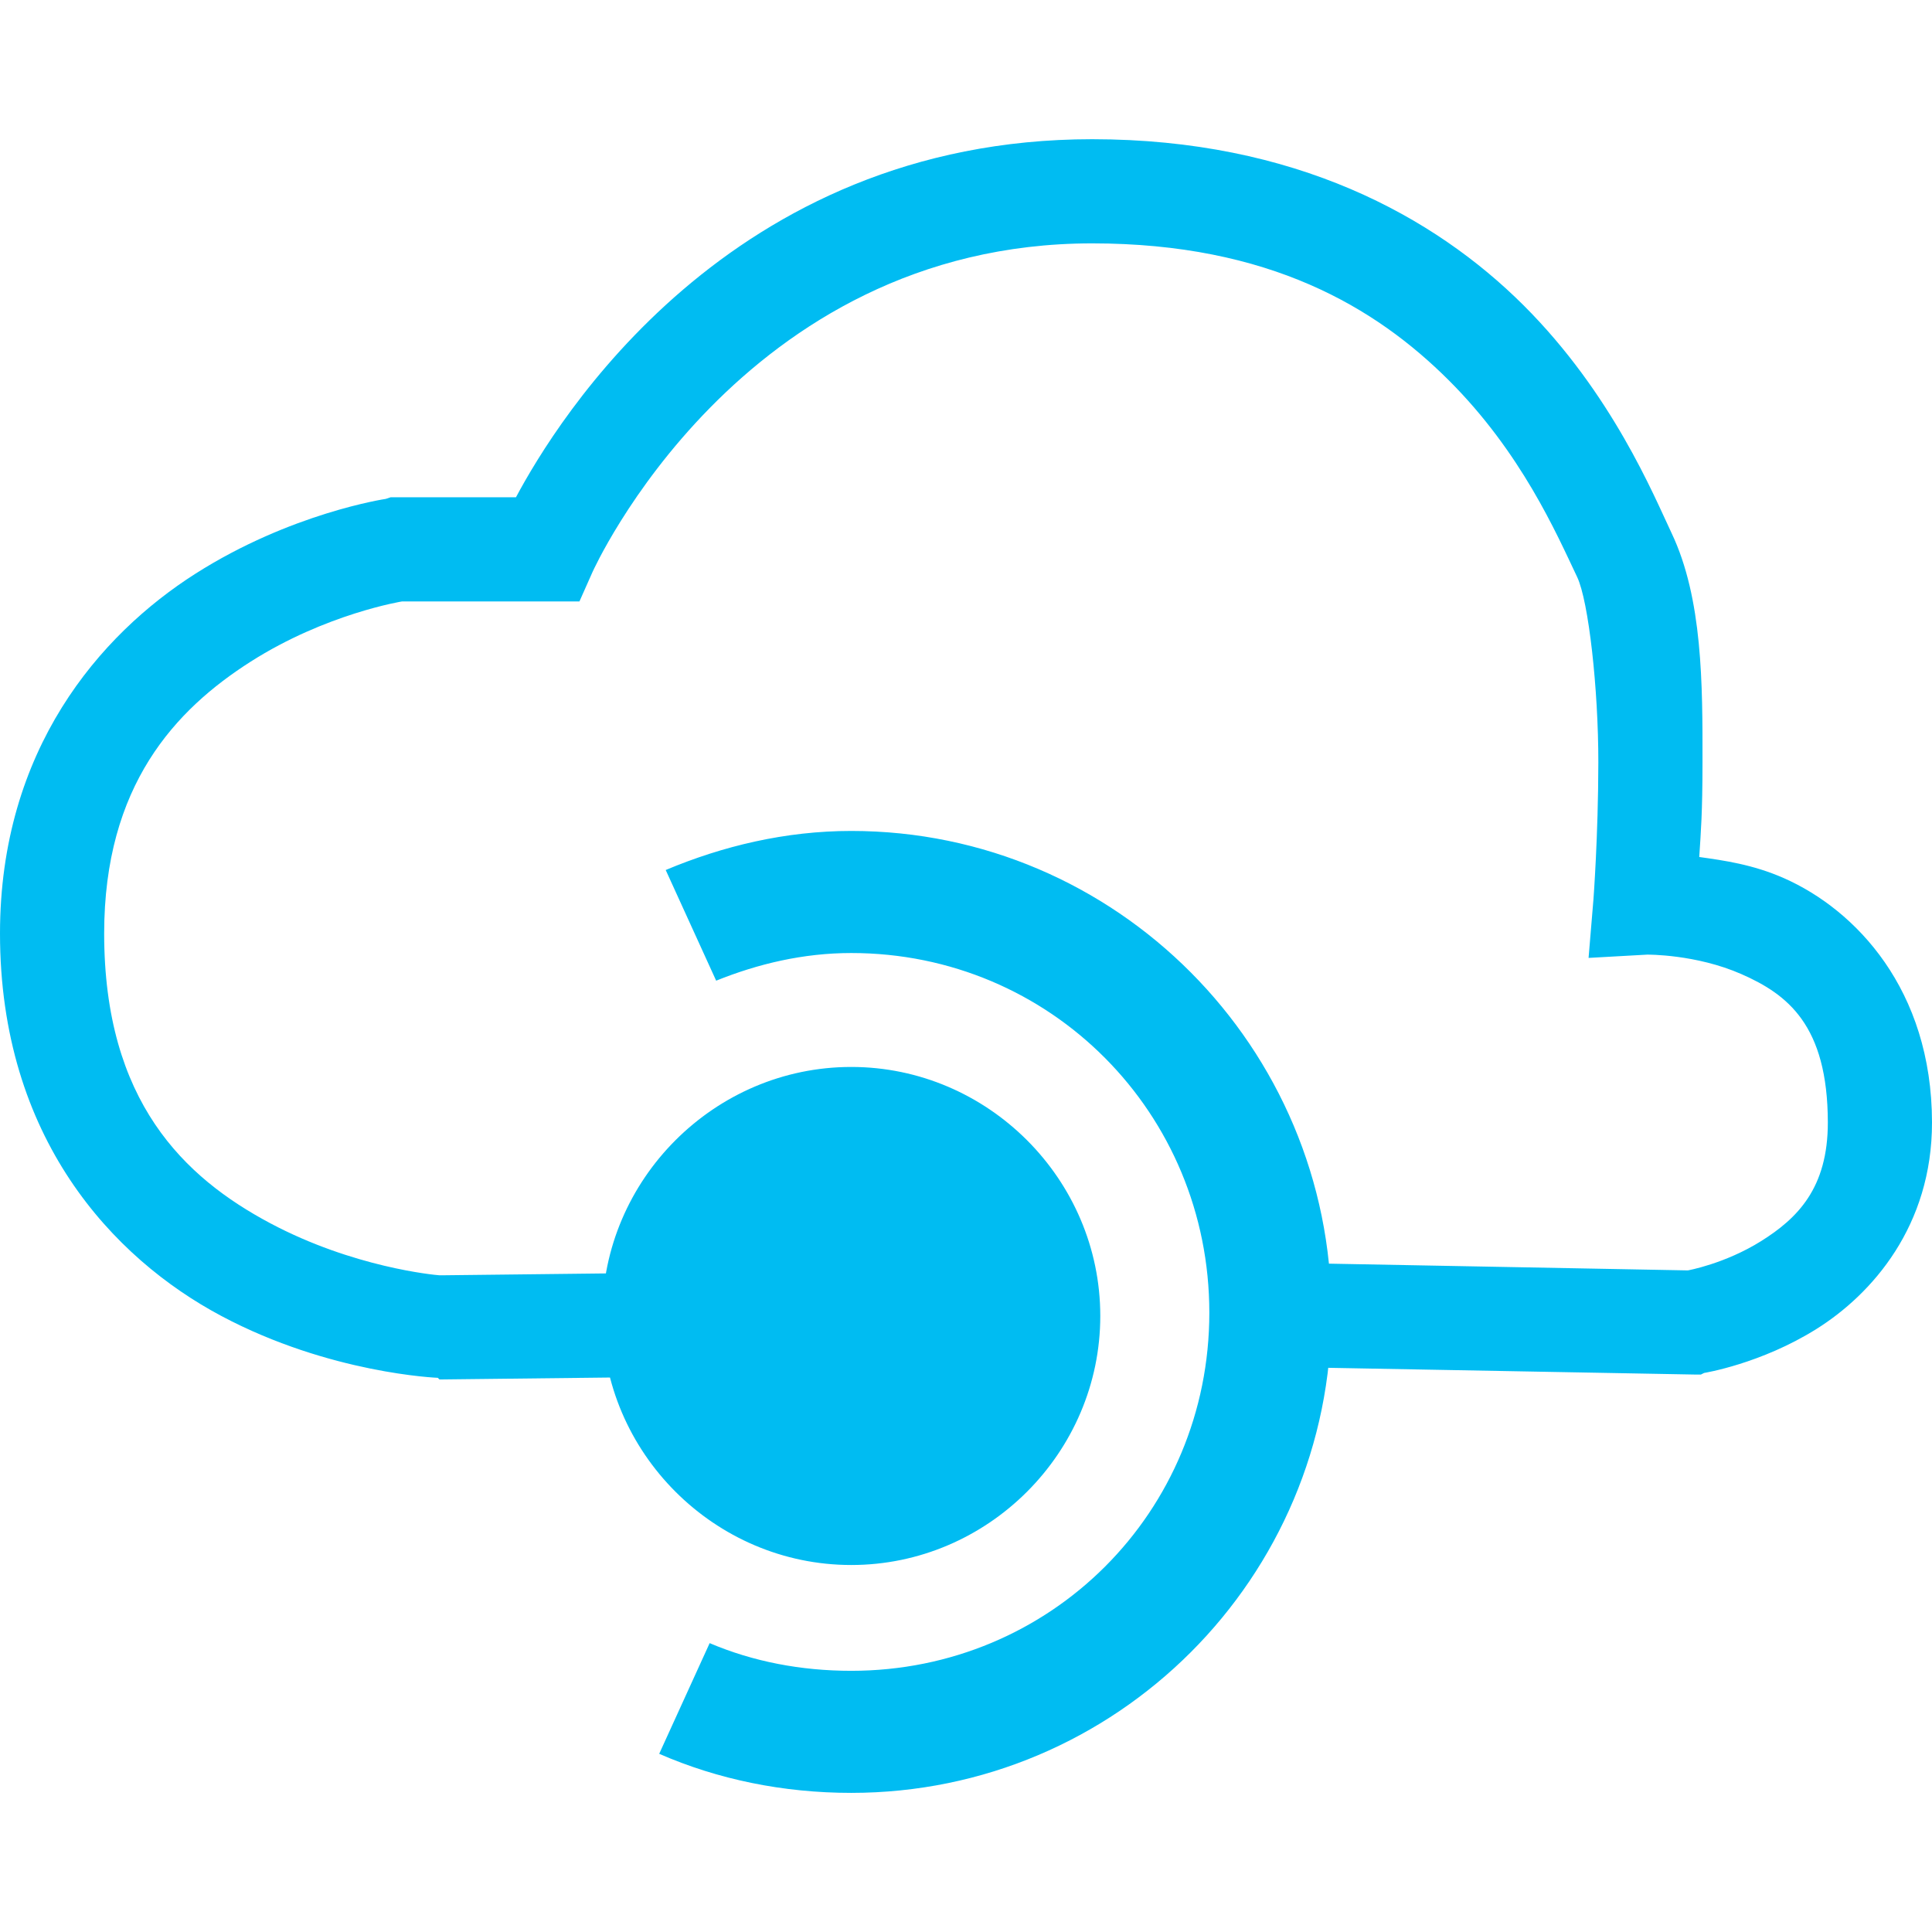 <svg width="95" height="95" viewBox="0 0 95 95" fill="none" xmlns="http://www.w3.org/2000/svg">
<g clip-path="url(#clip0_2618_31659)">
<path d="M41.858 52.464C35.138 52.464 29.612 57.989 29.612 64.709C29.612 71.429 35.138 76.954 41.858 76.954C48.577 76.954 54.103 71.429 54.103 64.709C54.103 57.989 48.577 52.464 41.858 52.464ZM53.703 6.845C35.83 6.845 27.368 20.711 25.371 24.452H19.368H19.208L18.968 24.532C18.968 24.532 14.303 25.22 9.604 28.214C4.905 31.207 0 36.864 0 45.901C0 55.953 5.547 61.869 10.885 64.709C16.222 67.549 21.529 67.75 21.529 67.75L21.609 67.83H21.689L42.818 67.59V62.468L21.769 62.708C21.769 62.708 21.616 62.709 21.609 62.708C21.367 62.693 17.37 62.321 13.285 60.147C9.076 57.907 5.122 54.174 5.122 45.901C5.122 38.623 8.62 34.896 12.325 32.535C16.03 30.175 19.768 29.574 19.768 29.574H26.811H28.492L29.132 28.134C29.132 28.134 36.358 11.967 53.702 11.967C62.417 11.967 67.654 15.125 71.23 18.69C74.805 22.254 76.529 26.219 77.552 28.374C78.115 29.558 78.597 33.88 78.593 37.498C78.588 41.115 78.353 44.22 78.353 44.22L78.113 47.102L80.994 46.941C80.994 46.941 83.392 46.913 85.636 47.902C87.88 48.891 89.871 50.395 89.878 55.185C89.883 58.427 88.377 59.912 86.597 61.028C84.816 62.143 82.995 62.468 82.995 62.468L61.706 62.068L61.626 67.19L83.395 67.59H83.635L83.795 67.51C83.795 67.51 86.579 67.066 89.318 65.349C92.057 63.633 95.007 60.279 95 55.185C94.99 48.656 91.243 44.735 87.717 43.18C86.189 42.506 84.77 42.311 83.555 42.14C83.637 40.865 83.713 40.011 83.715 37.498C83.72 33.641 83.723 29.431 82.195 26.213C81.318 24.367 79.279 19.362 74.912 15.008C70.544 10.655 63.681 6.845 53.703 6.845ZM41.858 40.859C38.624 40.859 35.543 41.6 32.734 42.78L35.215 48.222C37.267 47.395 39.495 46.862 41.858 46.862C51.665 46.862 59.465 54.741 59.465 64.549C59.465 74.357 51.665 82.157 41.858 82.157C39.38 82.157 37.026 81.702 34.895 80.796L32.414 86.238C35.303 87.499 38.508 88.159 41.858 88.159C54.897 88.159 65.468 77.589 65.468 64.549C65.468 51.51 54.897 40.859 41.858 40.859Z" fill="#00BCF2"/>
</g>
<defs>
<clipPath id="clip0_2618_31659">
<rect width="95" height="95" fill="white"/>
</clipPath>
</defs>
</svg>
